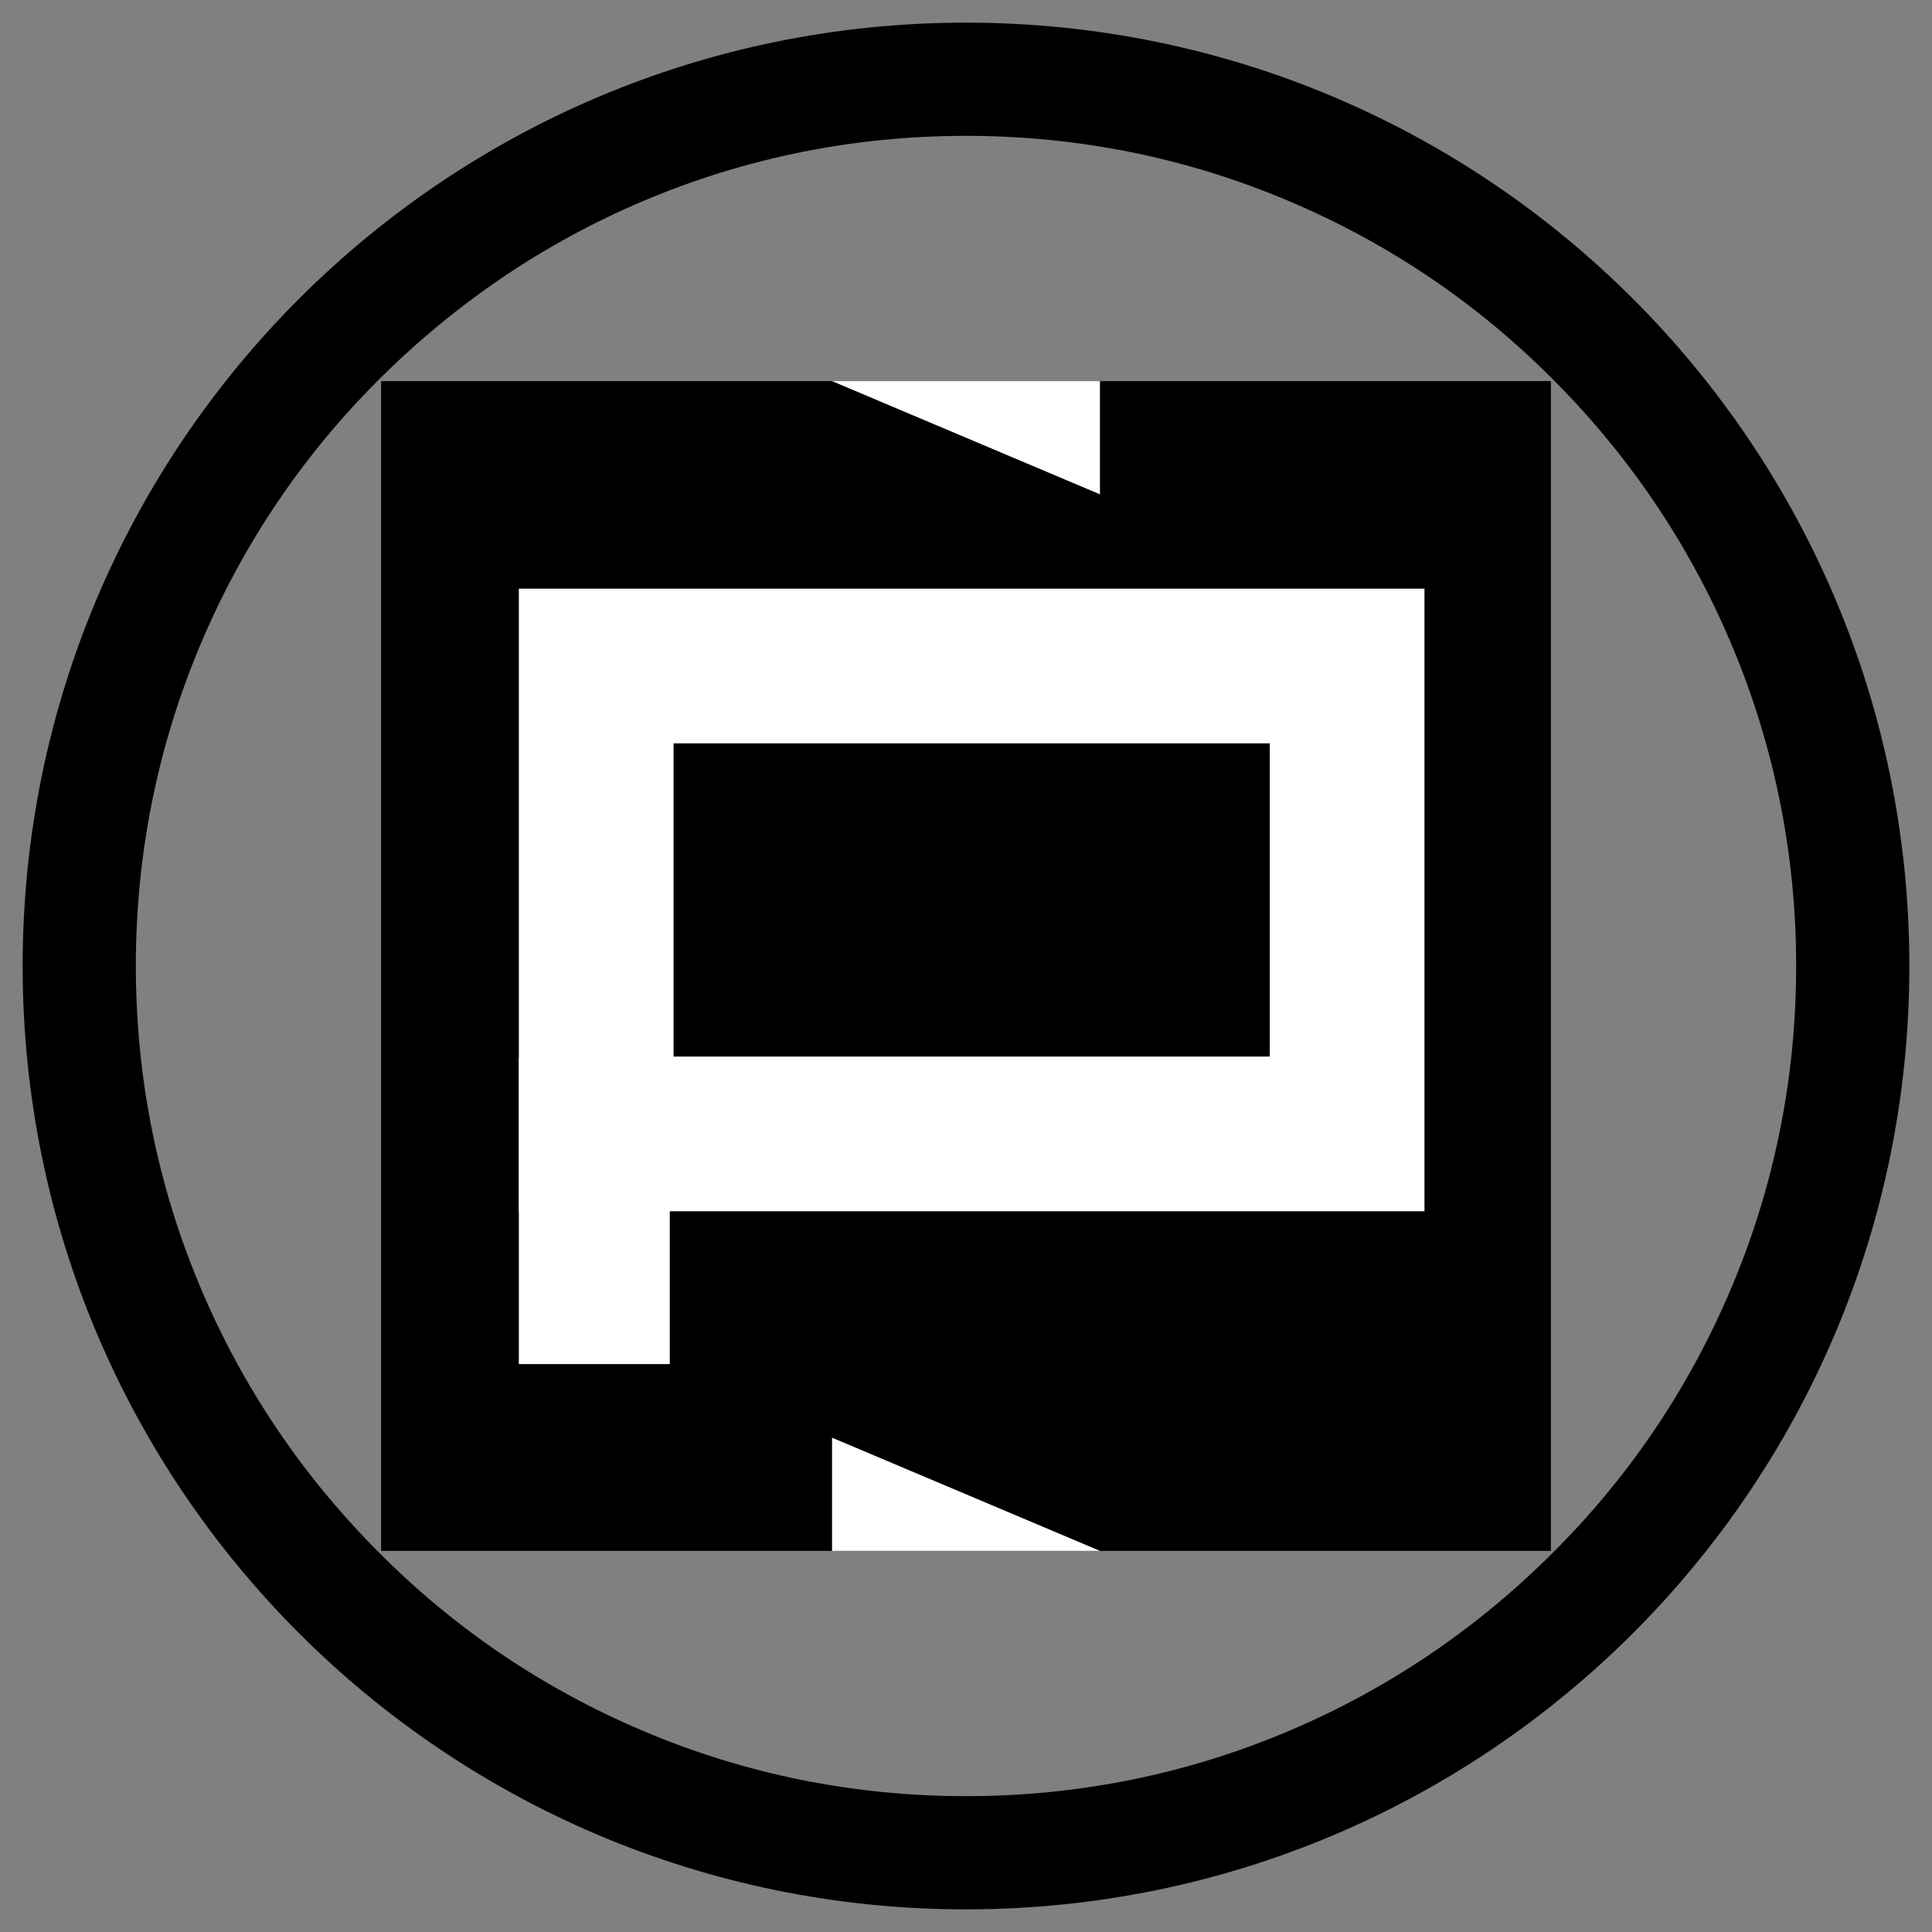 <svg xmlns="http://www.w3.org/2000/svg" x="0px" y="0px"  width="500px" height="500px" viewBox="0 0 512 512"><rect x="0" y="0" width="512" height="512" fill="#808080" stroke="none"/><g id="co-nippon-peroxide-o.svg"><g display="inline">
		<path d="M256,36c29.7,0,58.5,5.8,85.6,17.3c26.2,11.1,49.7,26.9,69.9,47.2c20.2,20.2,36.1,43.7,47.2,69.9
			c11.5,27.1,17.3,55.9,17.3,85.6s-5.8,58.5-17.3,85.6c-11.1,26.2-26.9,49.7-47.2,69.9c-20.2,20.2-43.7,36.1-69.9,47.2
			C314.5,470.2,285.7,476,256,476s-58.5-5.8-85.6-17.3c-26.2-11.1-49.7-26.9-69.9-47.2c-20.2-20.2-36.1-43.7-47.2-69.9
			C41.8,314.5,36,285.7,36,256s5.8-58.5,17.3-85.6c11.1-26.2,26.9-49.7,47.2-69.9s43.7-36.1,69.9-47.2C197.5,41.8,226.3,36,256,36
			 M256,6C117.9,6,6,117.9,6,256s111.9,250,250,250s250-111.9,250-250S394.1,6,256,6L256,6z"/>
	</g>
	<rect x="101" y="101" display="inline" width="310" height="310"/>
	<g display="inline">
		<path fill="#FFFFFF" d="M336.5,197v83h-158v-83H336.5 M377.5,156h-240v165h240V156L377.5,156z"/>
	</g>
	<polygon display="inline" fill="#FFFFFF" points="291.5,411 220.5,411 220.5,381 	"/>
	<polygon display="inline" fill="#FFFFFF" points="220.5,101 291.5,101 291.5,131 	"/>
	<rect x="137.5" y="280.5" display="inline" fill="#FFFFFF" width="40" height="81"/></g></svg> 
